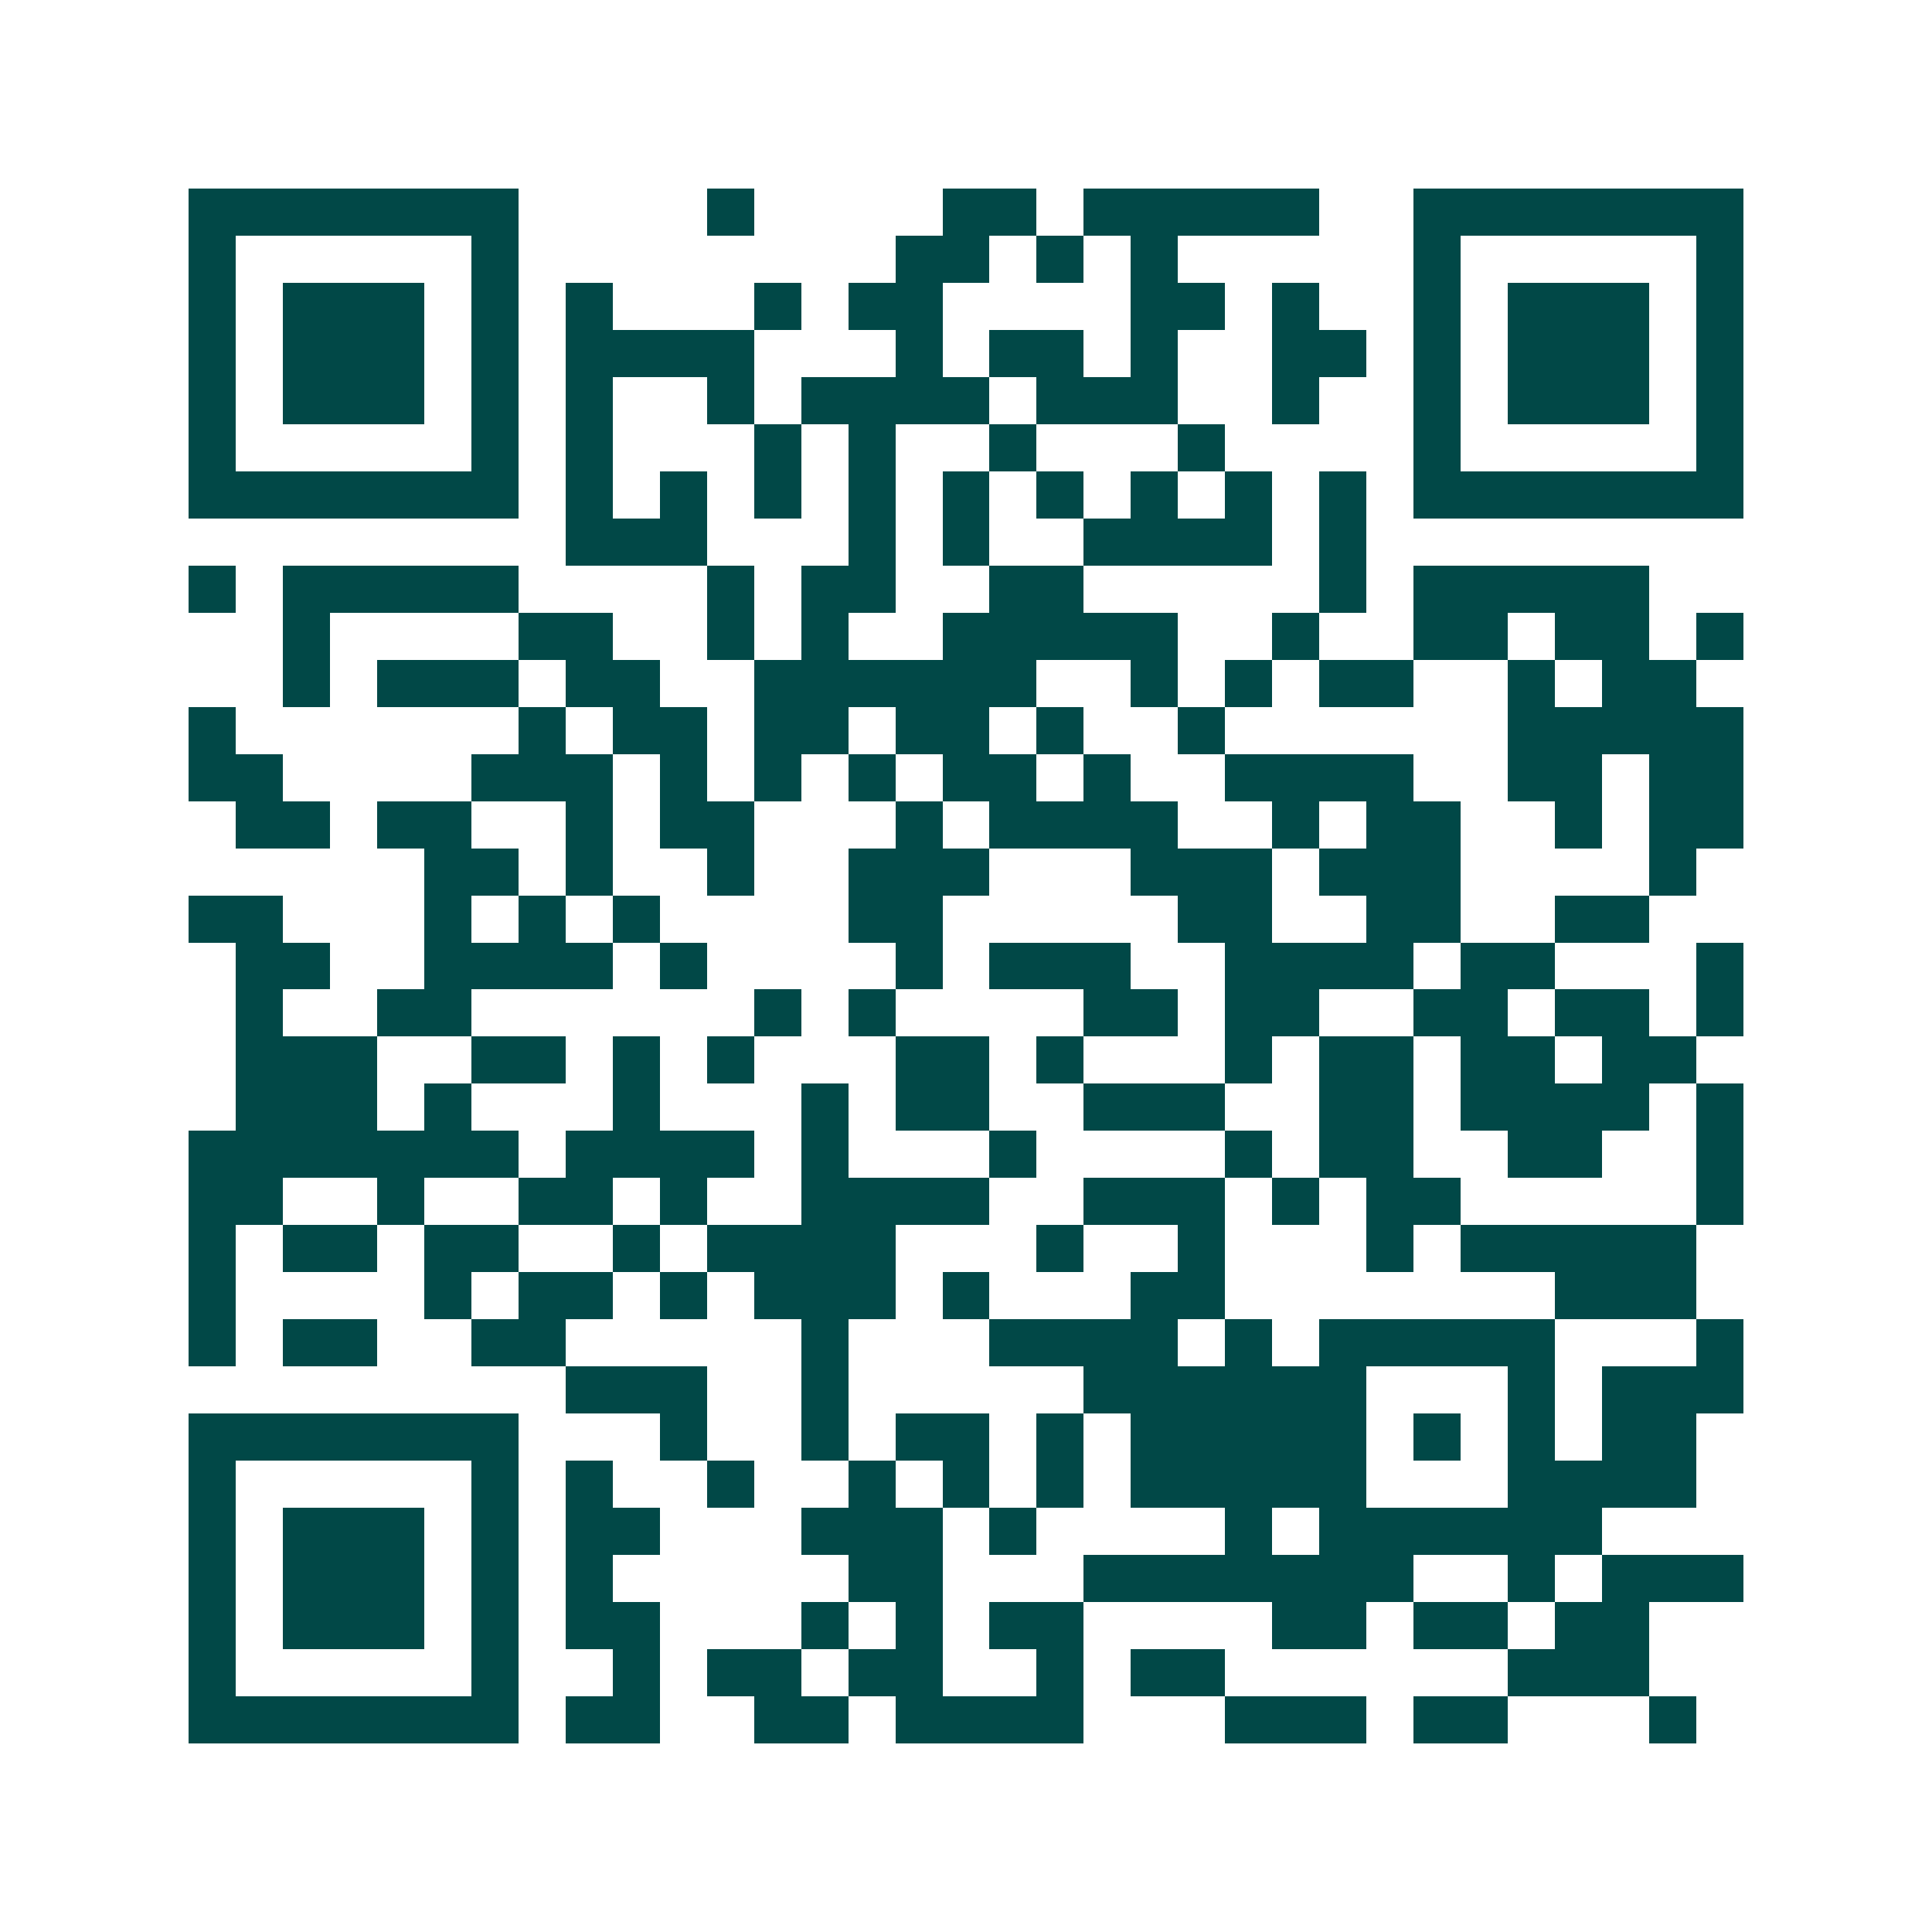 <svg xmlns="http://www.w3.org/2000/svg" width="200" height="200" viewBox="0 0 41 41" shape-rendering="crispEdges"><path fill="#ffffff" d="M0 0h41v41H0z"/><path stroke="#014847" d="M4 4.5h7m4 0h1m4 0h2m1 0h5m2 0h7M4 5.5h1m5 0h1m8 0h2m1 0h1m1 0h1m5 0h1m5 0h1M4 6.5h1m1 0h3m1 0h1m1 0h1m3 0h1m1 0h2m4 0h2m1 0h1m2 0h1m1 0h3m1 0h1M4 7.5h1m1 0h3m1 0h1m1 0h4m3 0h1m1 0h2m1 0h1m2 0h2m1 0h1m1 0h3m1 0h1M4 8.5h1m1 0h3m1 0h1m1 0h1m2 0h1m1 0h4m1 0h3m2 0h1m2 0h1m1 0h3m1 0h1M4 9.5h1m5 0h1m1 0h1m3 0h1m1 0h1m2 0h1m3 0h1m4 0h1m5 0h1M4 10.5h7m1 0h1m1 0h1m1 0h1m1 0h1m1 0h1m1 0h1m1 0h1m1 0h1m1 0h1m1 0h7M12 11.5h3m3 0h1m1 0h1m2 0h4m1 0h1M4 12.5h1m1 0h5m4 0h1m1 0h2m2 0h2m5 0h1m1 0h5M6 13.5h1m4 0h2m2 0h1m1 0h1m2 0h5m2 0h1m2 0h2m1 0h2m1 0h1M6 14.5h1m1 0h3m1 0h2m2 0h6m2 0h1m1 0h1m1 0h2m2 0h1m1 0h2M4 15.5h1m6 0h1m1 0h2m1 0h2m1 0h2m1 0h1m2 0h1m6 0h5M4 16.5h2m4 0h3m1 0h1m1 0h1m1 0h1m1 0h2m1 0h1m2 0h4m2 0h2m1 0h2M5 17.5h2m1 0h2m2 0h1m1 0h2m3 0h1m1 0h4m2 0h1m1 0h2m2 0h1m1 0h2M9 18.5h2m1 0h1m2 0h1m2 0h3m3 0h3m1 0h3m4 0h1M4 19.5h2m3 0h1m1 0h1m1 0h1m4 0h2m5 0h2m2 0h2m2 0h2M5 20.5h2m2 0h4m1 0h1m4 0h1m1 0h3m2 0h4m1 0h2m3 0h1M5 21.5h1m2 0h2m6 0h1m1 0h1m4 0h2m1 0h2m2 0h2m1 0h2m1 0h1M5 22.5h3m2 0h2m1 0h1m1 0h1m3 0h2m1 0h1m3 0h1m1 0h2m1 0h2m1 0h2M5 23.5h3m1 0h1m3 0h1m3 0h1m1 0h2m2 0h3m2 0h2m1 0h4m1 0h1M4 24.5h7m1 0h4m1 0h1m3 0h1m4 0h1m1 0h2m2 0h2m2 0h1M4 25.5h2m2 0h1m2 0h2m1 0h1m2 0h4m2 0h3m1 0h1m1 0h2m5 0h1M4 26.5h1m1 0h2m1 0h2m2 0h1m1 0h4m3 0h1m2 0h1m3 0h1m1 0h5M4 27.5h1m4 0h1m1 0h2m1 0h1m1 0h3m1 0h1m3 0h2m7 0h3M4 28.5h1m1 0h2m2 0h2m5 0h1m3 0h4m1 0h1m1 0h5m3 0h1M12 29.5h3m2 0h1m5 0h6m3 0h1m1 0h3M4 30.5h7m3 0h1m2 0h1m1 0h2m1 0h1m1 0h5m1 0h1m1 0h1m1 0h2M4 31.5h1m5 0h1m1 0h1m2 0h1m2 0h1m1 0h1m1 0h1m1 0h5m3 0h4M4 32.5h1m1 0h3m1 0h1m1 0h2m3 0h3m1 0h1m4 0h1m1 0h6M4 33.5h1m1 0h3m1 0h1m1 0h1m5 0h2m3 0h7m2 0h1m1 0h3M4 34.5h1m1 0h3m1 0h1m1 0h2m3 0h1m1 0h1m1 0h2m4 0h2m1 0h2m1 0h2M4 35.5h1m5 0h1m2 0h1m1 0h2m1 0h2m2 0h1m1 0h2m6 0h3M4 36.5h7m1 0h2m2 0h2m1 0h4m3 0h3m1 0h2m3 0h1"/></svg>
